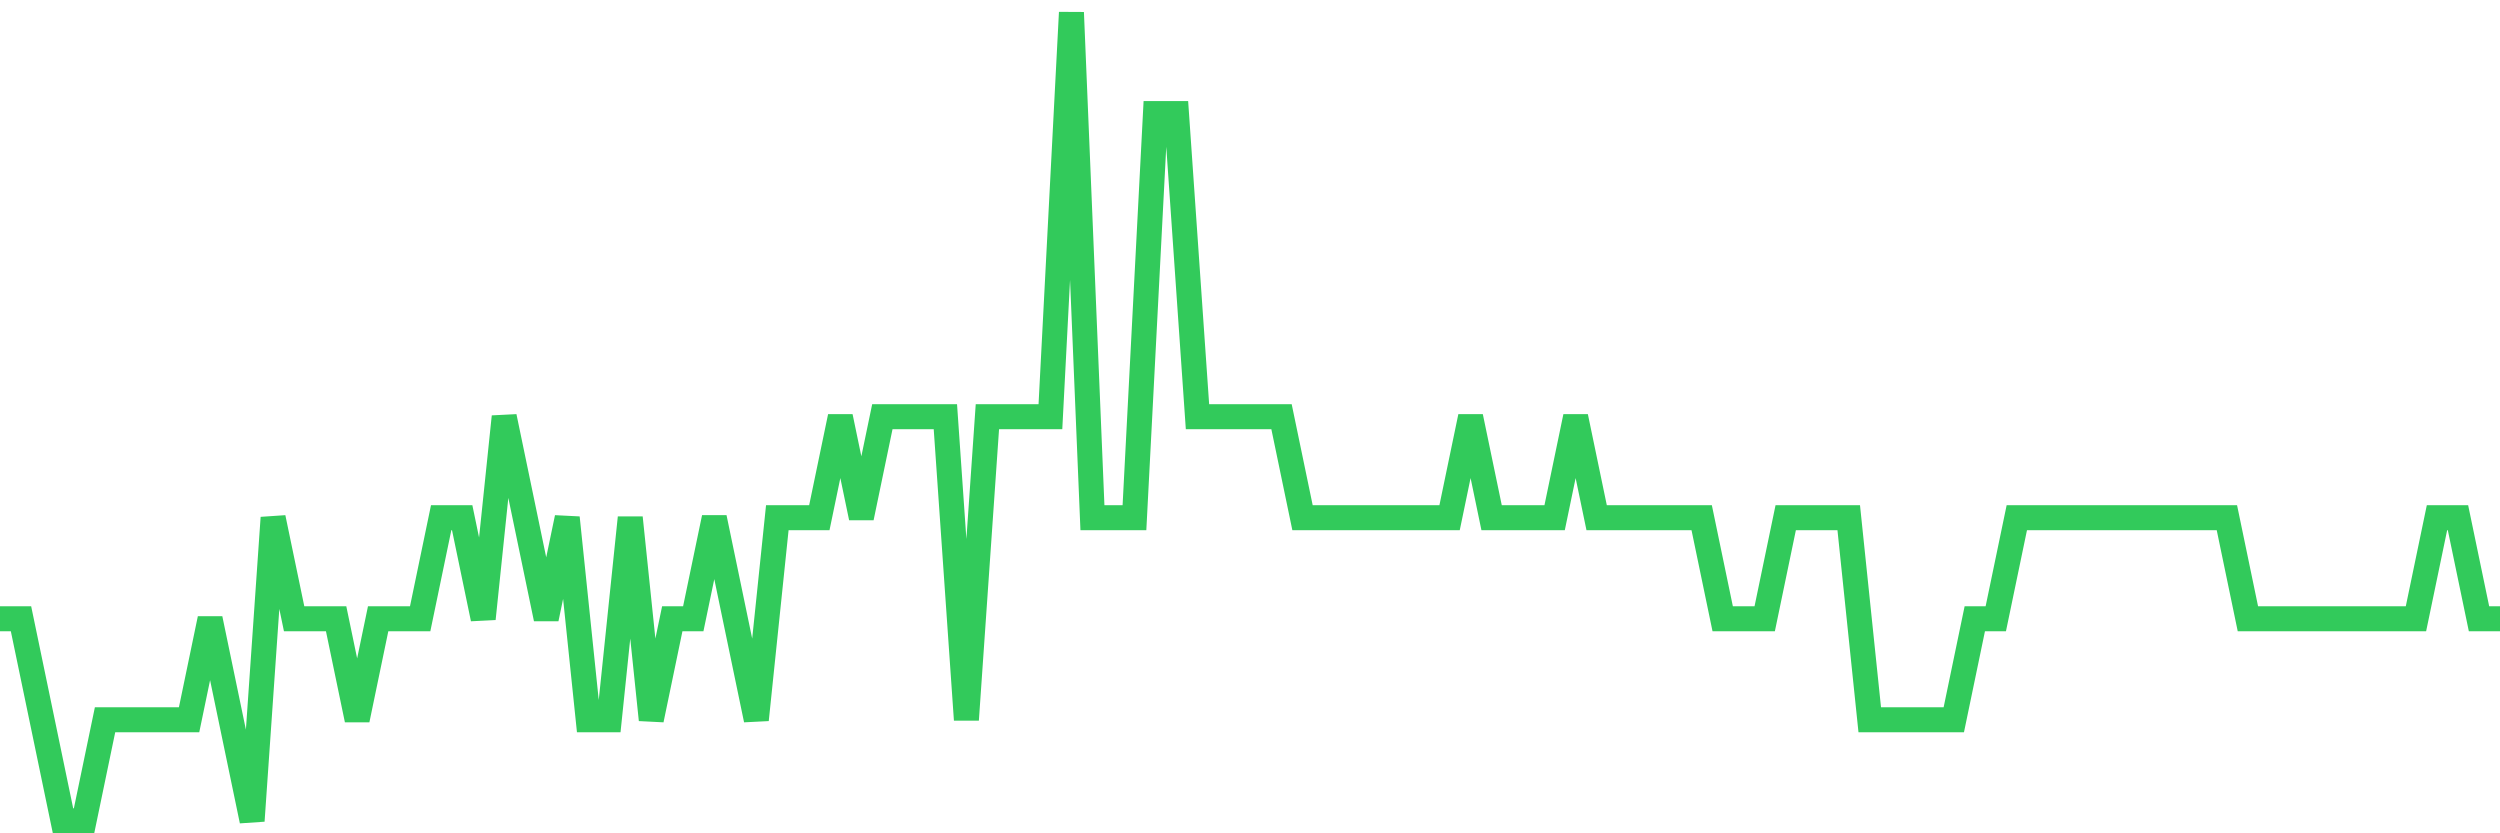 <svg
  xmlns="http://www.w3.org/2000/svg"
  xmlns:xlink="http://www.w3.org/1999/xlink"
  width="120"
  height="40"
  viewBox="0 0 120 40"
  preserveAspectRatio="none"
>
  <polyline
    points="0,29.7 1.008,29.7 2.017,34.55 3.025,39.4 4.034,39.4 5.042,34.55 6.05,34.55 7.059,34.55 8.067,34.55 9.076,34.55 10.084,29.7 11.092,34.55 12.101,39.4 13.109,24.85 14.118,29.7 15.126,29.7 16.134,29.7 17.143,34.55 18.151,29.7 19.16,29.7 20.168,29.7 21.176,24.85 22.185,24.85 23.193,29.7 24.202,20 25.21,24.85 26.218,29.7 27.227,24.85 28.235,34.55 29.244,34.55 30.252,24.85 31.261,34.55 32.269,29.7 33.277,29.7 34.286,24.85 35.294,29.7 36.303,34.55 37.311,24.85 38.319,24.85 39.328,24.85 40.336,20 41.345,24.85 42.353,20 43.361,20 44.37,20 45.378,20 46.387,34.55 47.395,20 48.403,20 49.412,20 50.42,20 51.429,0.6 52.437,24.85 53.445,24.85 54.454,24.85 55.462,5.45 56.471,5.45 57.479,20 58.487,20 59.496,20 60.504,20 61.513,20 62.521,24.85 63.529,24.85 64.538,24.85 65.546,24.85 66.555,24.85 67.563,24.85 68.571,24.85 69.58,24.85 70.588,20 71.597,24.85 72.605,24.85 73.613,24.85 74.622,24.85 75.63,20 76.639,24.85 77.647,24.85 78.655,24.85 79.664,24.85 80.672,24.85 81.681,24.85 82.689,29.7 83.697,29.7 84.706,29.7 85.714,24.85 86.723,24.85 87.731,24.85 88.739,24.85 89.748,34.55 90.756,34.55 91.765,34.55 92.773,34.55 93.782,34.55 94.79,29.7 95.798,29.7 96.807,24.85 97.815,24.85 98.824,24.85 99.832,24.85 100.84,24.85 101.849,24.85 102.857,24.85 103.866,24.85 104.874,24.85 105.882,24.85 106.891,24.85 107.899,29.7 108.908,29.7 109.916,29.7 110.924,29.7 111.933,29.7 112.941,29.7 113.95,29.7 114.958,29.7 115.966,29.7 116.975,24.85 117.983,24.85 118.992,29.7 120,29.7"
    fill="none"
    stroke="#32ca5b"
    stroke-width="1.2"
  >
  </polyline>
</svg>